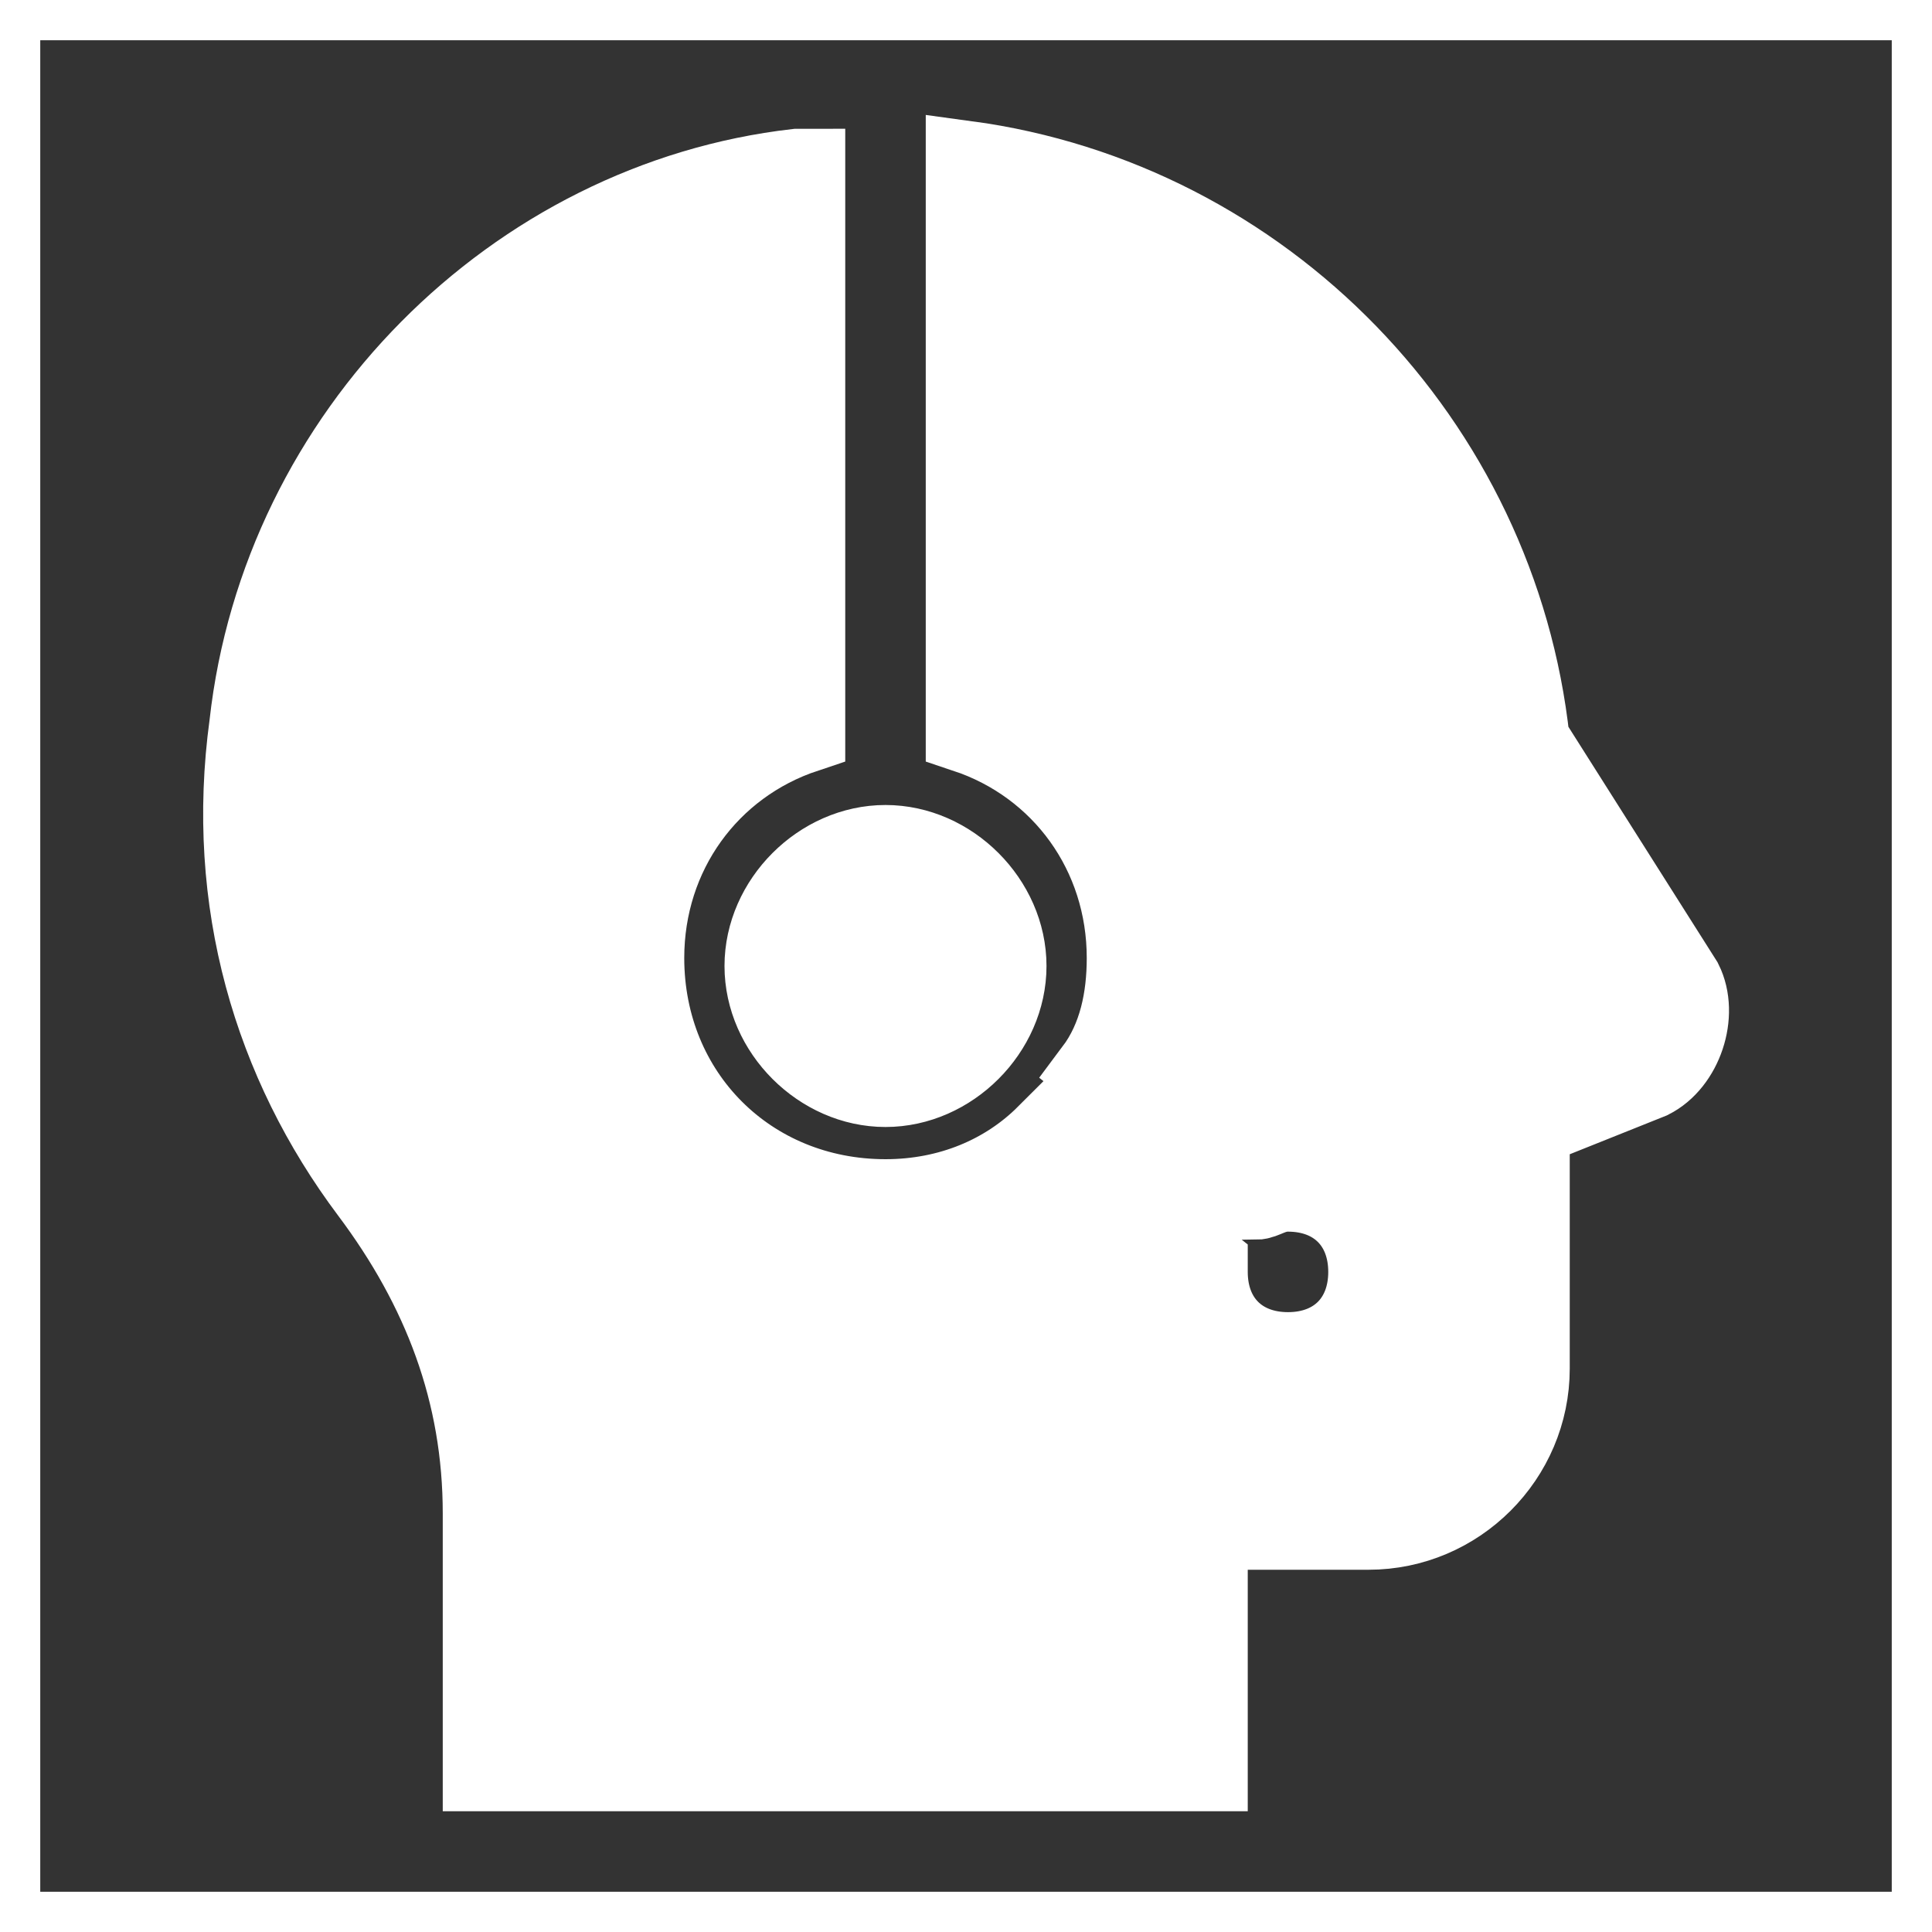 <svg xmlns="http://www.w3.org/2000/svg" xmlns:xlink="http://www.w3.org/1999/xlink" fill="#ffffff" id="Layer_1" viewBox="0 0 24 24" xml:space="preserve" width="64px" height="64px" stroke="#ffffff"><rect x="0" y="0" width="24" height="24" fill="#333333" stroke="none"/><g id="SVGRepo_bgCarrier" stroke-width="0"></g><g id="SVGRepo_tracerCarrier" stroke-linecap="round" stroke-linejoin="round"></g><g id="SVGRepo_iconCarrier"> <style type="text/css"> .st0{fill:none;} </style> <g id="surface1"> <path d="M12,2v7.1c1.2,0.4,2,1.5,2,2.8c0,0.5-0.1,1-0.4,1.4l2,1.6c0.1,0,0.2-0.1,0.4-0.1c0.6,0,1,0.4,1,1c0,0.6-0.4,1-1,1 c-0.6,0-1-0.4-1-1v-0.1l-2-1.6c-0.5,0.5-1.2,0.8-2,0.8c-1.7,0-3-1.3-3-3c0-1.3,0.8-2.4,2-2.8v-7H9.9C6.4,2.5,3.5,5.4,3.1,9 c-0.3,2.2,0.3,4.2,1.5,5.8C5.5,16,6,17.3,6,18.8V22h9v-3h2c1.1,0,2-0.9,2-2v-3l1.5-0.6c0.4-0.2,0.6-0.8,0.4-1.2l-1.9-3 C18.6,5.5,15.7,2.5,12,2z M11,10.5c-0.8,0-1.5,0.7-1.5,1.5s0.7,1.5,1.5,1.5s1.5-0.7,1.5-1.5S11.8,10.5,11,10.5z"></path> </g> <rect class="st0" width="24" height="24"></rect> </g></svg>